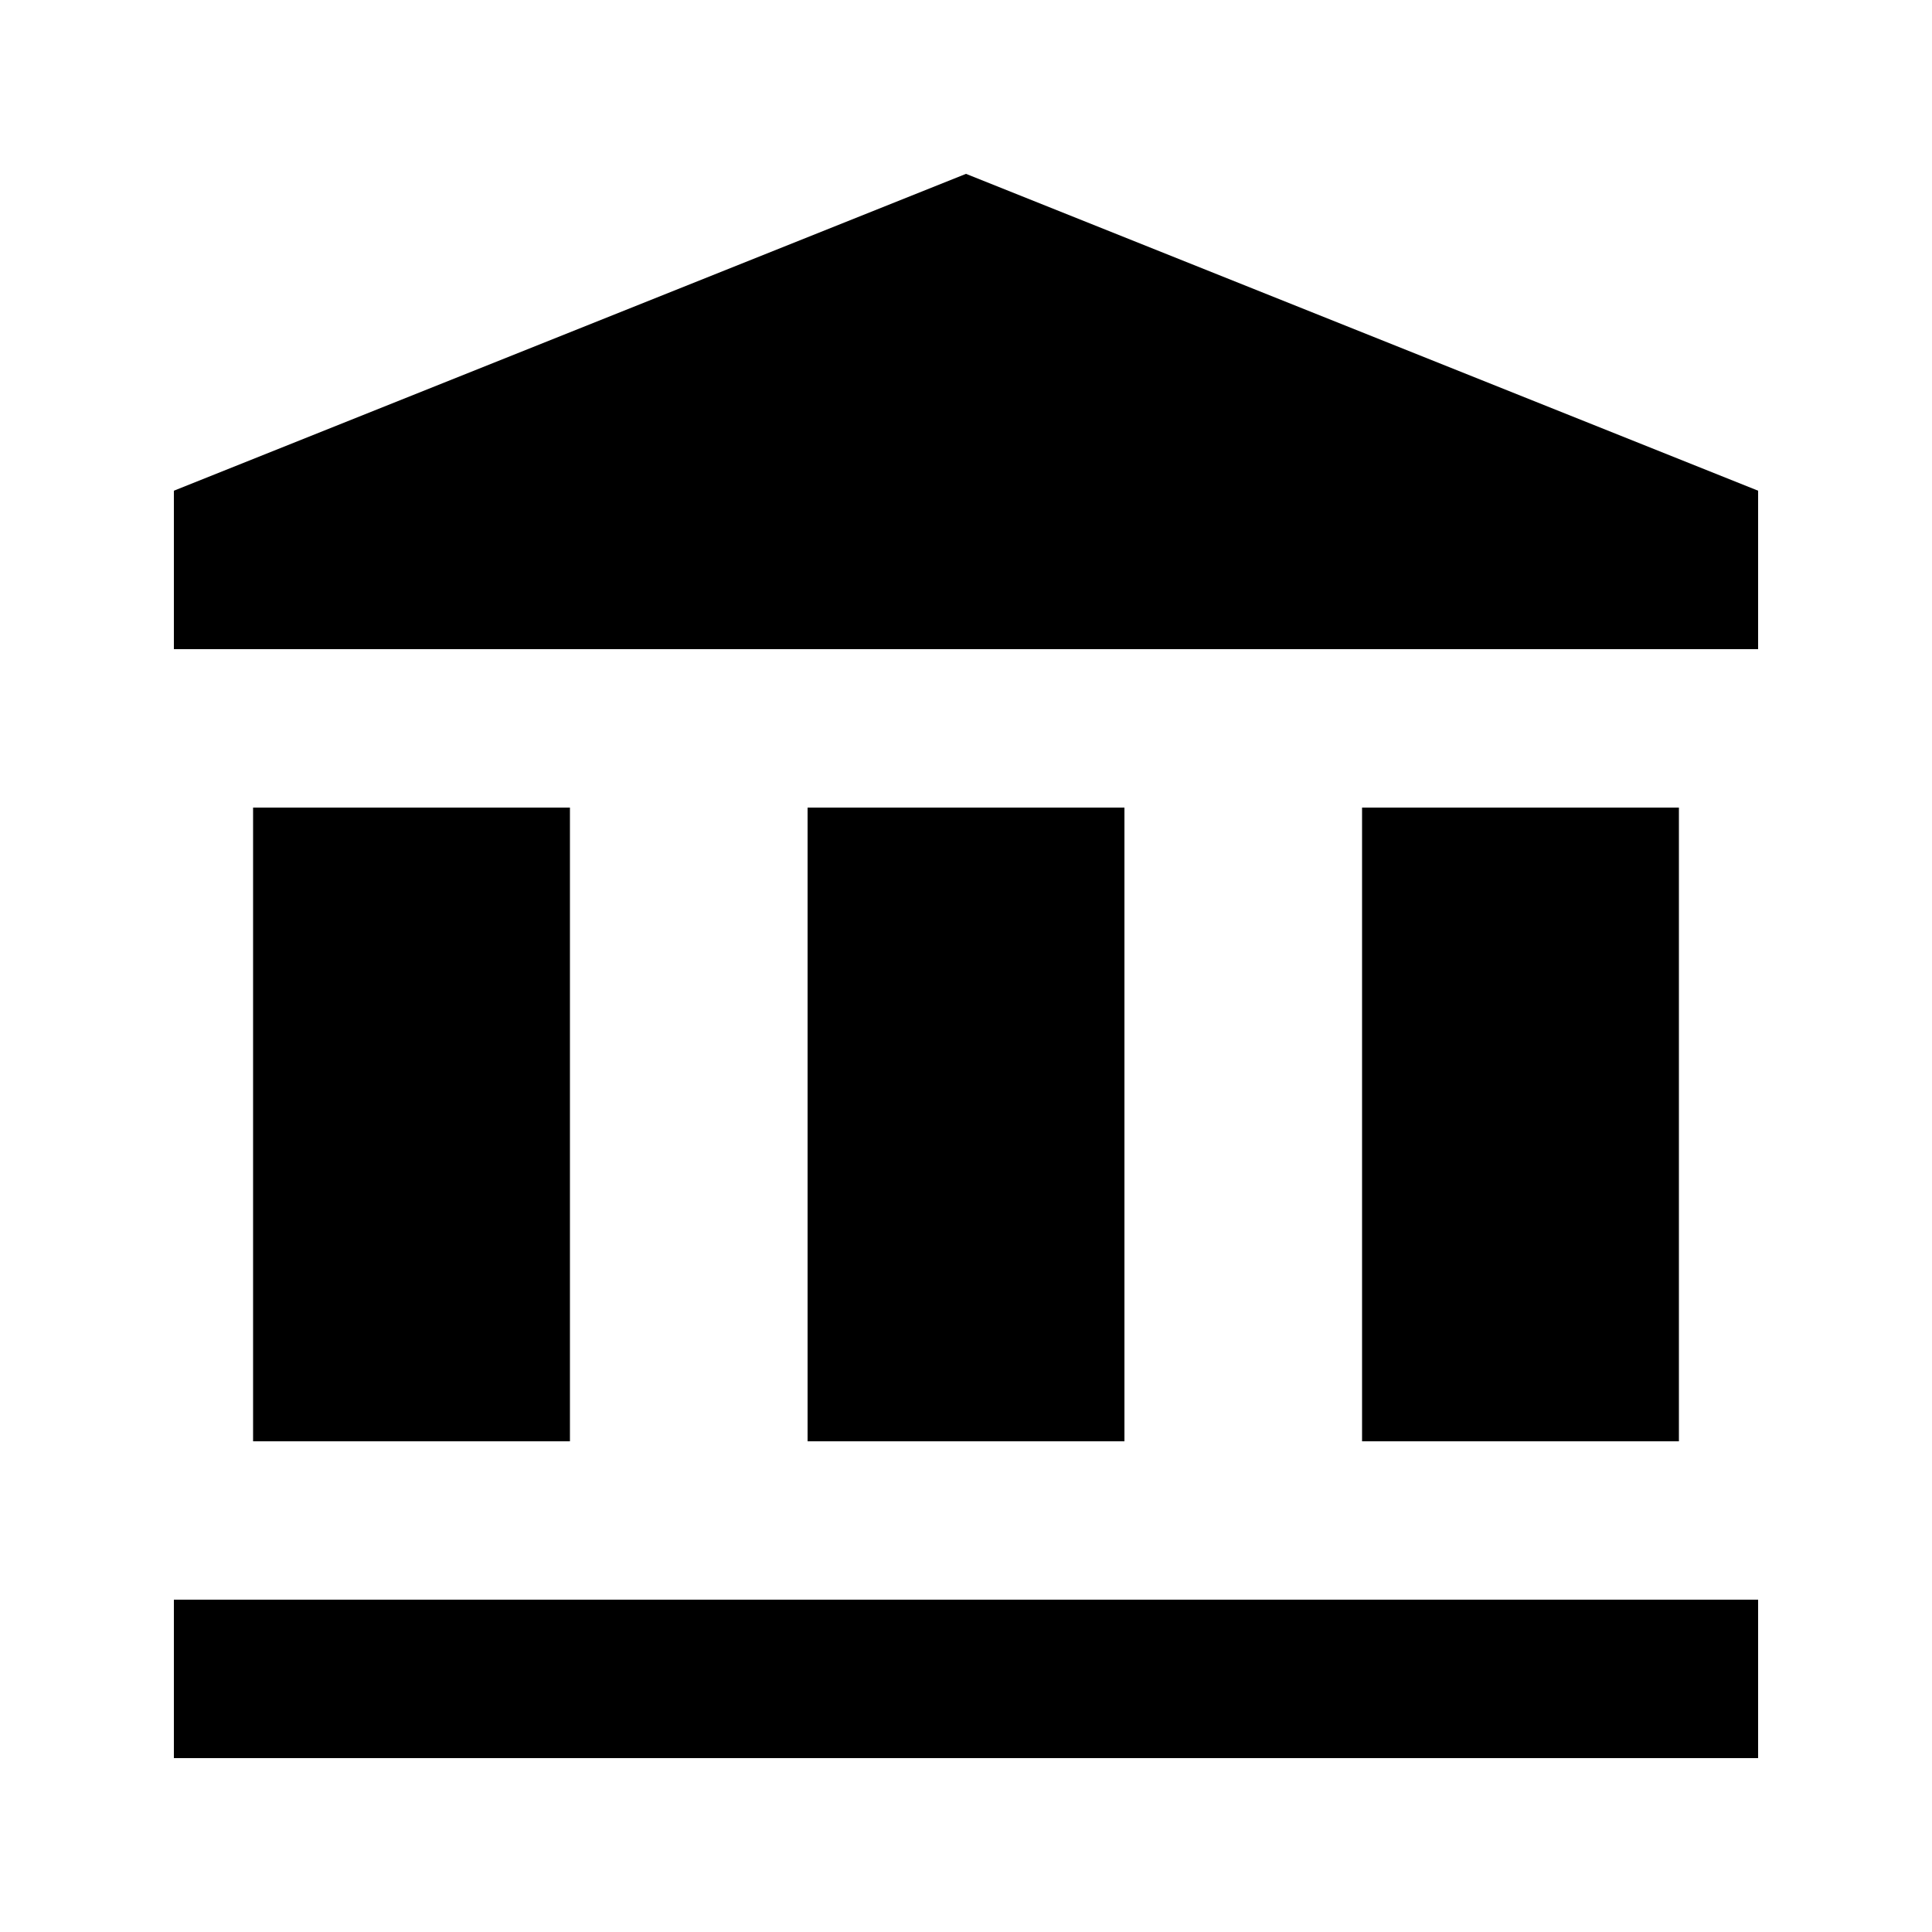 <?xml version="1.0" encoding="UTF-8"?>
<!-- Uploaded to: ICON Repo, www.iconrepo.com, Generator: ICON Repo Mixer Tools -->
<svg fill="#000000" width="800px" height="800px" version="1.1" viewBox="144 144 512 512" xmlns="http://www.w3.org/2000/svg">
 <g>
  <path d="m211.07 358.02h83.969v167.94h-83.969z"/>
  <path d="m358.02 358.02h83.969v167.94h-83.969z"/>
  <path d="m504.96 358.02h83.969v167.94h-83.969z"/>
  <path d="m190.08 567.93h419.84v41.984h-419.84z"/>
  <path d="m609.92 316.03h-419.84v-41.984l209.92-83.969 209.92 83.969z"/>
 </g>
</svg>